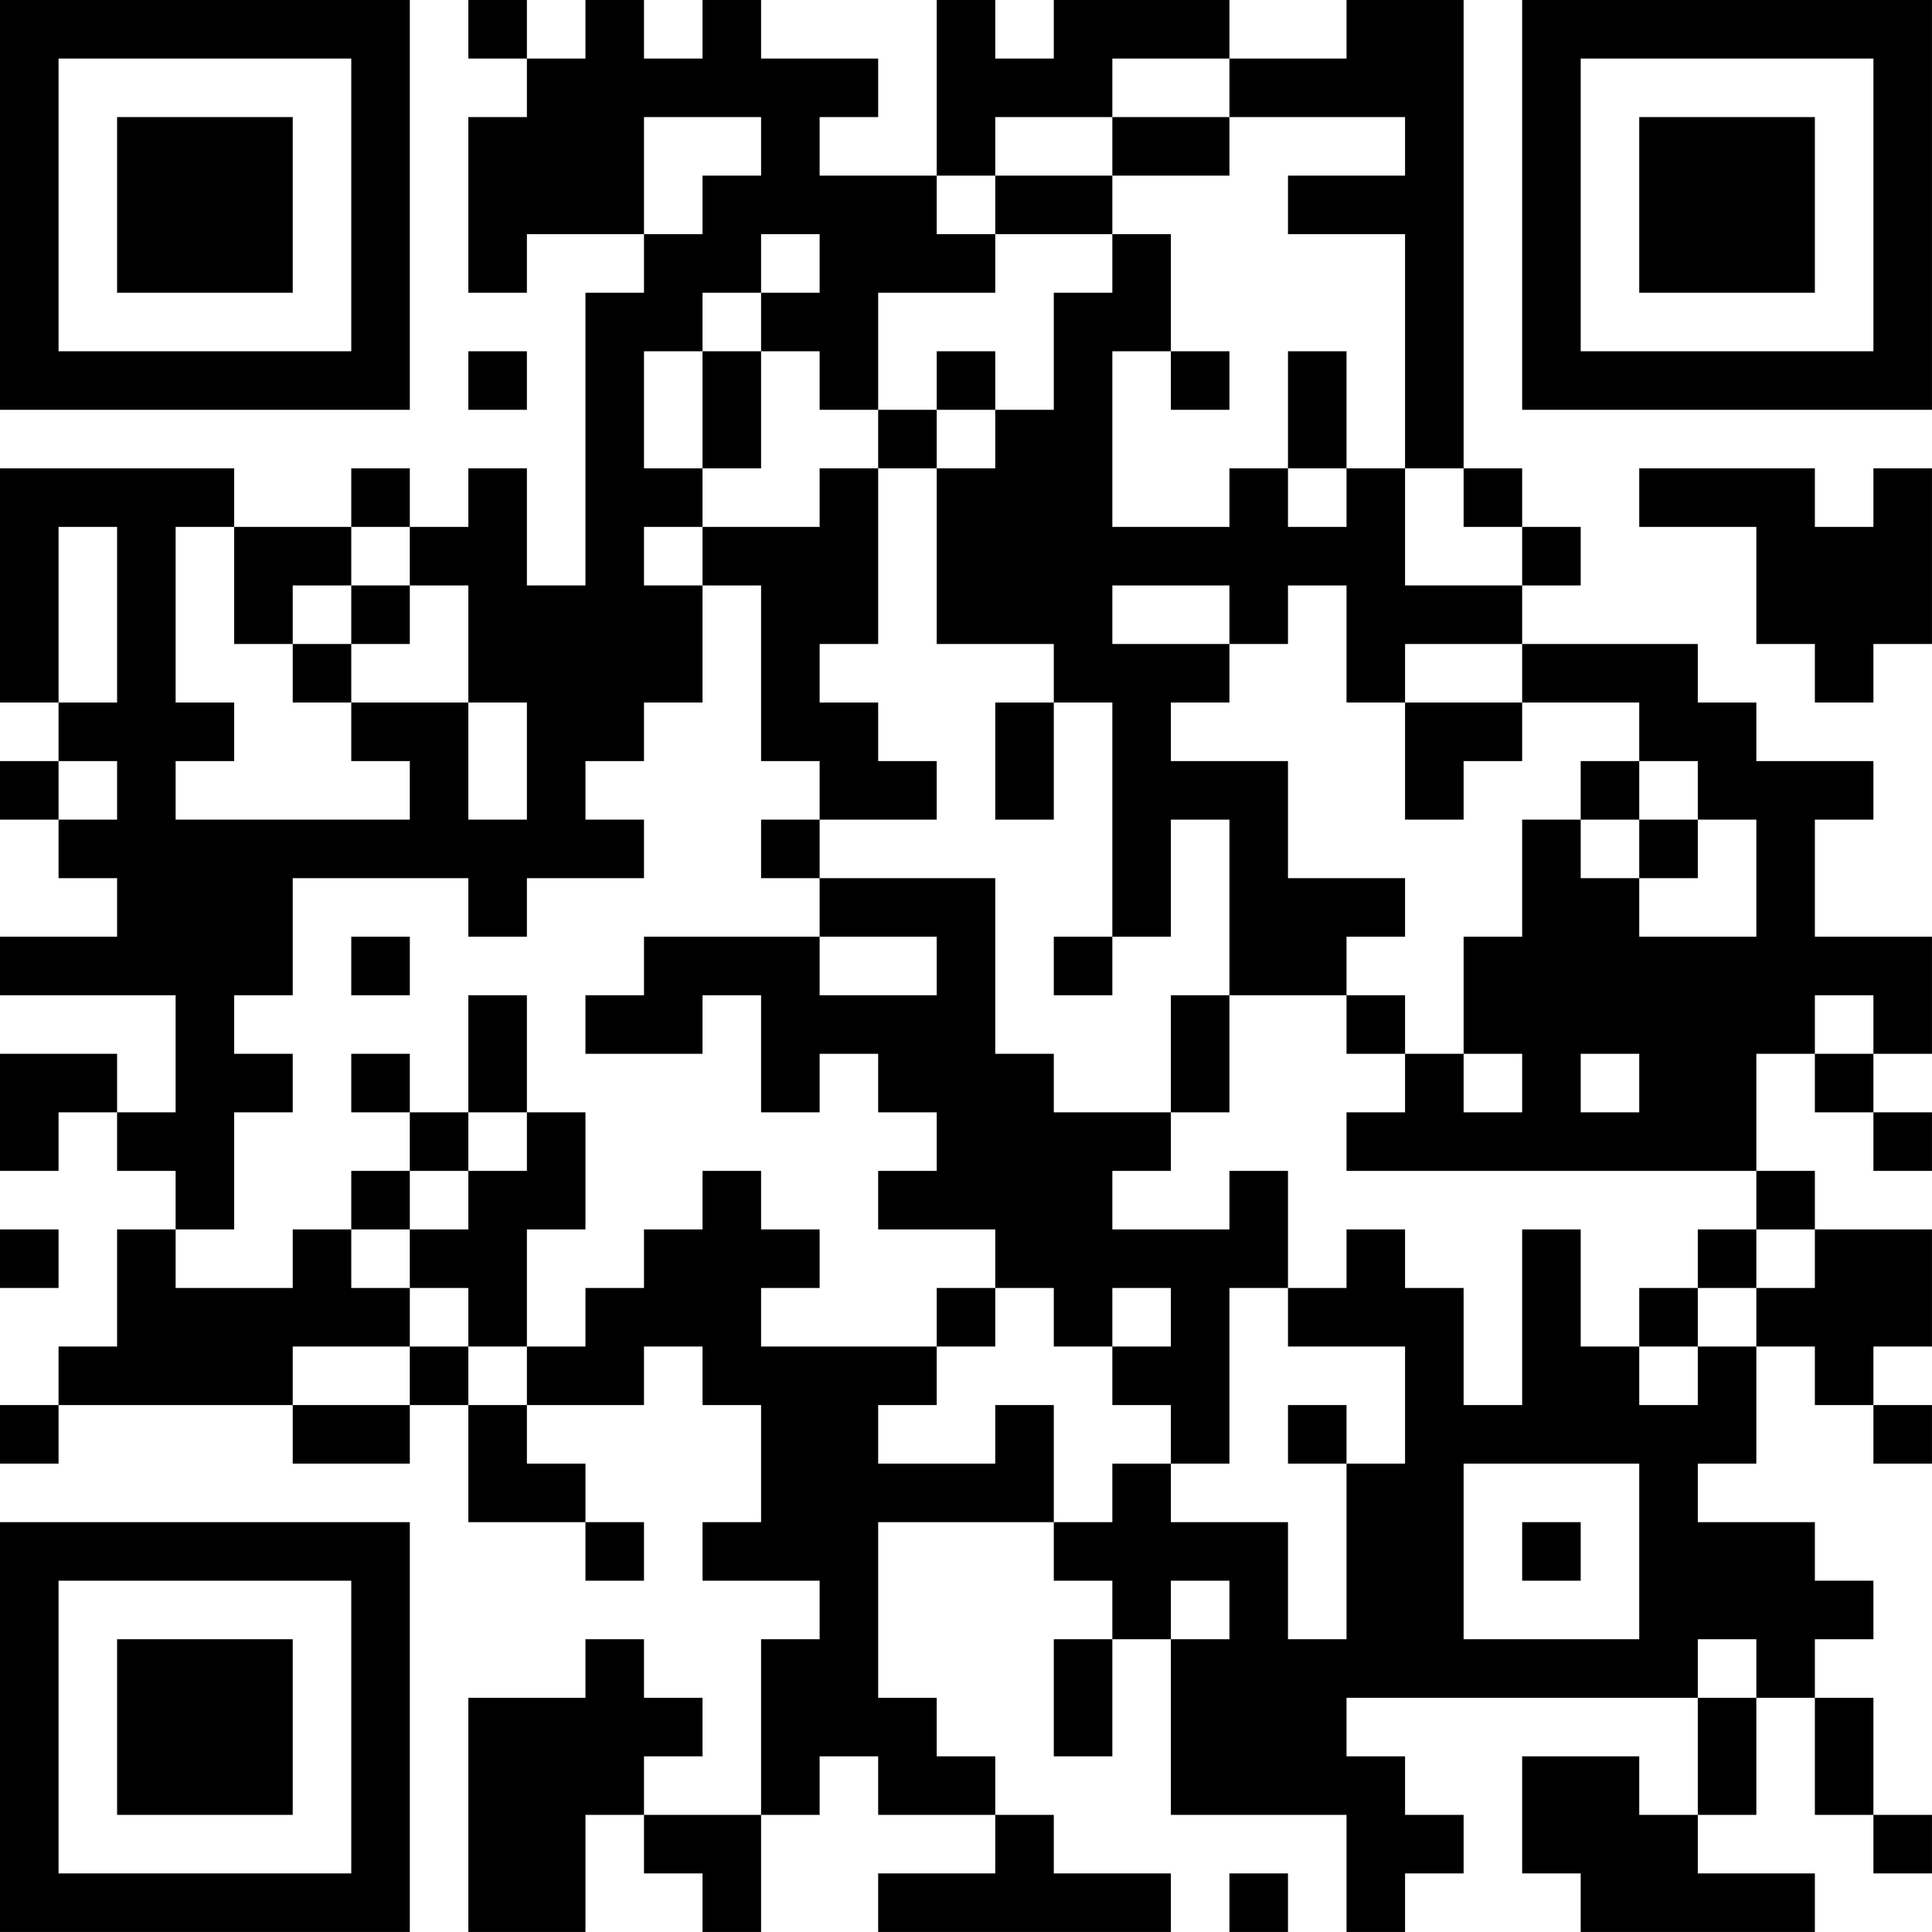 <?xml version="1.0" encoding="UTF-8"?>
<svg xmlns="http://www.w3.org/2000/svg" version="1.1" width="400" height="400" viewBox="0 0 400 400"><rect x="0" y="0" width="400" height="400" fill="#ffffff"/><g transform="scale(12.121)"><g transform="translate(0,0)"><path fill-rule="evenodd" d="M8 0L8 1L9 1L9 2L8 2L8 5L9 5L9 4L11 4L11 5L10 5L10 10L9 10L9 8L8 8L8 9L7 9L7 8L6 8L6 9L4 9L4 8L0 8L0 12L1 12L1 13L0 13L0 14L1 14L1 15L2 15L2 16L0 16L0 17L3 17L3 19L2 19L2 18L0 18L0 20L1 20L1 19L2 19L2 20L3 20L3 21L2 21L2 23L1 23L1 24L0 24L0 25L1 25L1 24L5 24L5 25L7 25L7 24L8 24L8 26L10 26L10 27L11 27L11 26L10 26L10 25L9 25L9 24L11 24L11 23L12 23L12 24L13 24L13 26L12 26L12 27L14 27L14 28L13 28L13 31L11 31L11 30L12 30L12 29L11 29L11 28L10 28L10 29L8 29L8 33L10 33L10 31L11 31L11 32L12 32L12 33L13 33L13 31L14 31L14 30L15 30L15 31L17 31L17 32L15 32L15 33L20 33L20 32L18 32L18 31L17 31L17 30L16 30L16 29L15 29L15 26L18 26L18 27L19 27L19 28L18 28L18 30L19 30L19 28L20 28L20 31L23 31L23 33L24 33L24 32L25 32L25 31L24 31L24 30L23 30L23 29L29 29L29 31L28 31L28 30L26 30L26 32L27 32L27 33L31 33L31 32L29 32L29 31L30 31L30 29L31 29L31 31L32 31L32 32L33 32L33 31L32 31L32 29L31 29L31 28L32 28L32 27L31 27L31 26L29 26L29 25L30 25L30 23L31 23L31 24L32 24L32 25L33 25L33 24L32 24L32 23L33 23L33 21L31 21L31 20L30 20L30 18L31 18L31 19L32 19L32 20L33 20L33 19L32 19L32 18L33 18L33 16L31 16L31 14L32 14L32 13L30 13L30 12L29 12L29 11L26 11L26 10L27 10L27 9L26 9L26 8L25 8L25 0L23 0L23 1L21 1L21 0L18 0L18 1L17 1L17 0L16 0L16 3L14 3L14 2L15 2L15 1L13 1L13 0L12 0L12 1L11 1L11 0L10 0L10 1L9 1L9 0ZM19 1L19 2L17 2L17 3L16 3L16 4L17 4L17 5L15 5L15 7L14 7L14 6L13 6L13 5L14 5L14 4L13 4L13 5L12 5L12 6L11 6L11 8L12 8L12 9L11 9L11 10L12 10L12 12L11 12L11 13L10 13L10 14L11 14L11 15L9 15L9 16L8 16L8 15L5 15L5 17L4 17L4 18L5 18L5 19L4 19L4 21L3 21L3 22L5 22L5 21L6 21L6 22L7 22L7 23L5 23L5 24L7 24L7 23L8 23L8 24L9 24L9 23L10 23L10 22L11 22L11 21L12 21L12 20L13 20L13 21L14 21L14 22L13 22L13 23L16 23L16 24L15 24L15 25L17 25L17 24L18 24L18 26L19 26L19 25L20 25L20 26L22 26L22 28L23 28L23 25L24 25L24 23L22 23L22 22L23 22L23 21L24 21L24 22L25 22L25 24L26 24L26 21L27 21L27 23L28 23L28 24L29 24L29 23L30 23L30 22L31 22L31 21L30 21L30 20L23 20L23 19L24 19L24 18L25 18L25 19L26 19L26 18L25 18L25 16L26 16L26 14L27 14L27 15L28 15L28 16L30 16L30 14L29 14L29 13L28 13L28 12L26 12L26 11L24 11L24 12L23 12L23 10L22 10L22 11L21 11L21 10L19 10L19 11L21 11L21 12L20 12L20 13L22 13L22 15L24 15L24 16L23 16L23 17L21 17L21 14L20 14L20 16L19 16L19 12L18 12L18 11L16 11L16 8L17 8L17 7L18 7L18 5L19 5L19 4L20 4L20 6L19 6L19 9L21 9L21 8L22 8L22 9L23 9L23 8L24 8L24 10L26 10L26 9L25 9L25 8L24 8L24 4L22 4L22 3L24 3L24 2L21 2L21 1ZM11 2L11 4L12 4L12 3L13 3L13 2ZM19 2L19 3L17 3L17 4L19 4L19 3L21 3L21 2ZM8 6L8 7L9 7L9 6ZM12 6L12 8L13 8L13 6ZM16 6L16 7L15 7L15 8L14 8L14 9L12 9L12 10L13 10L13 13L14 13L14 14L13 14L13 15L14 15L14 16L11 16L11 17L10 17L10 18L12 18L12 17L13 17L13 19L14 19L14 18L15 18L15 19L16 19L16 20L15 20L15 21L17 21L17 22L16 22L16 23L17 23L17 22L18 22L18 23L19 23L19 24L20 24L20 25L21 25L21 22L22 22L22 20L21 20L21 21L19 21L19 20L20 20L20 19L21 19L21 17L20 17L20 19L18 19L18 18L17 18L17 15L14 15L14 14L16 14L16 13L15 13L15 12L14 12L14 11L15 11L15 8L16 8L16 7L17 7L17 6ZM20 6L20 7L21 7L21 6ZM22 6L22 8L23 8L23 6ZM28 8L28 9L30 9L30 11L31 11L31 12L32 12L32 11L33 11L33 8L32 8L32 9L31 9L31 8ZM1 9L1 12L2 12L2 9ZM3 9L3 12L4 12L4 13L3 13L3 14L7 14L7 13L6 13L6 12L8 12L8 14L9 14L9 12L8 12L8 10L7 10L7 9L6 9L6 10L5 10L5 11L4 11L4 9ZM6 10L6 11L5 11L5 12L6 12L6 11L7 11L7 10ZM17 12L17 14L18 14L18 12ZM24 12L24 14L25 14L25 13L26 13L26 12ZM1 13L1 14L2 14L2 13ZM27 13L27 14L28 14L28 15L29 15L29 14L28 14L28 13ZM6 16L6 17L7 17L7 16ZM14 16L14 17L16 17L16 16ZM18 16L18 17L19 17L19 16ZM8 17L8 19L7 19L7 18L6 18L6 19L7 19L7 20L6 20L6 21L7 21L7 22L8 22L8 23L9 23L9 21L10 21L10 19L9 19L9 17ZM23 17L23 18L24 18L24 17ZM31 17L31 18L32 18L32 17ZM27 18L27 19L28 19L28 18ZM8 19L8 20L7 20L7 21L8 21L8 20L9 20L9 19ZM0 21L0 22L1 22L1 21ZM29 21L29 22L28 22L28 23L29 23L29 22L30 22L30 21ZM19 22L19 23L20 23L20 22ZM22 24L22 25L23 25L23 24ZM25 25L25 28L28 28L28 25ZM26 26L26 27L27 27L27 26ZM20 27L20 28L21 28L21 27ZM29 28L29 29L30 29L30 28ZM21 32L21 33L22 33L22 32ZM0 0L0 7L7 7L7 0ZM1 1L1 6L6 6L6 1ZM2 2L2 5L5 5L5 2ZM26 0L26 7L33 7L33 0ZM27 1L27 6L32 6L32 1ZM28 2L28 5L31 5L31 2ZM0 26L0 33L7 33L7 26ZM1 27L1 32L6 32L6 27ZM2 28L2 31L5 31L5 28Z" fill="#000000"/></g></g></svg>
